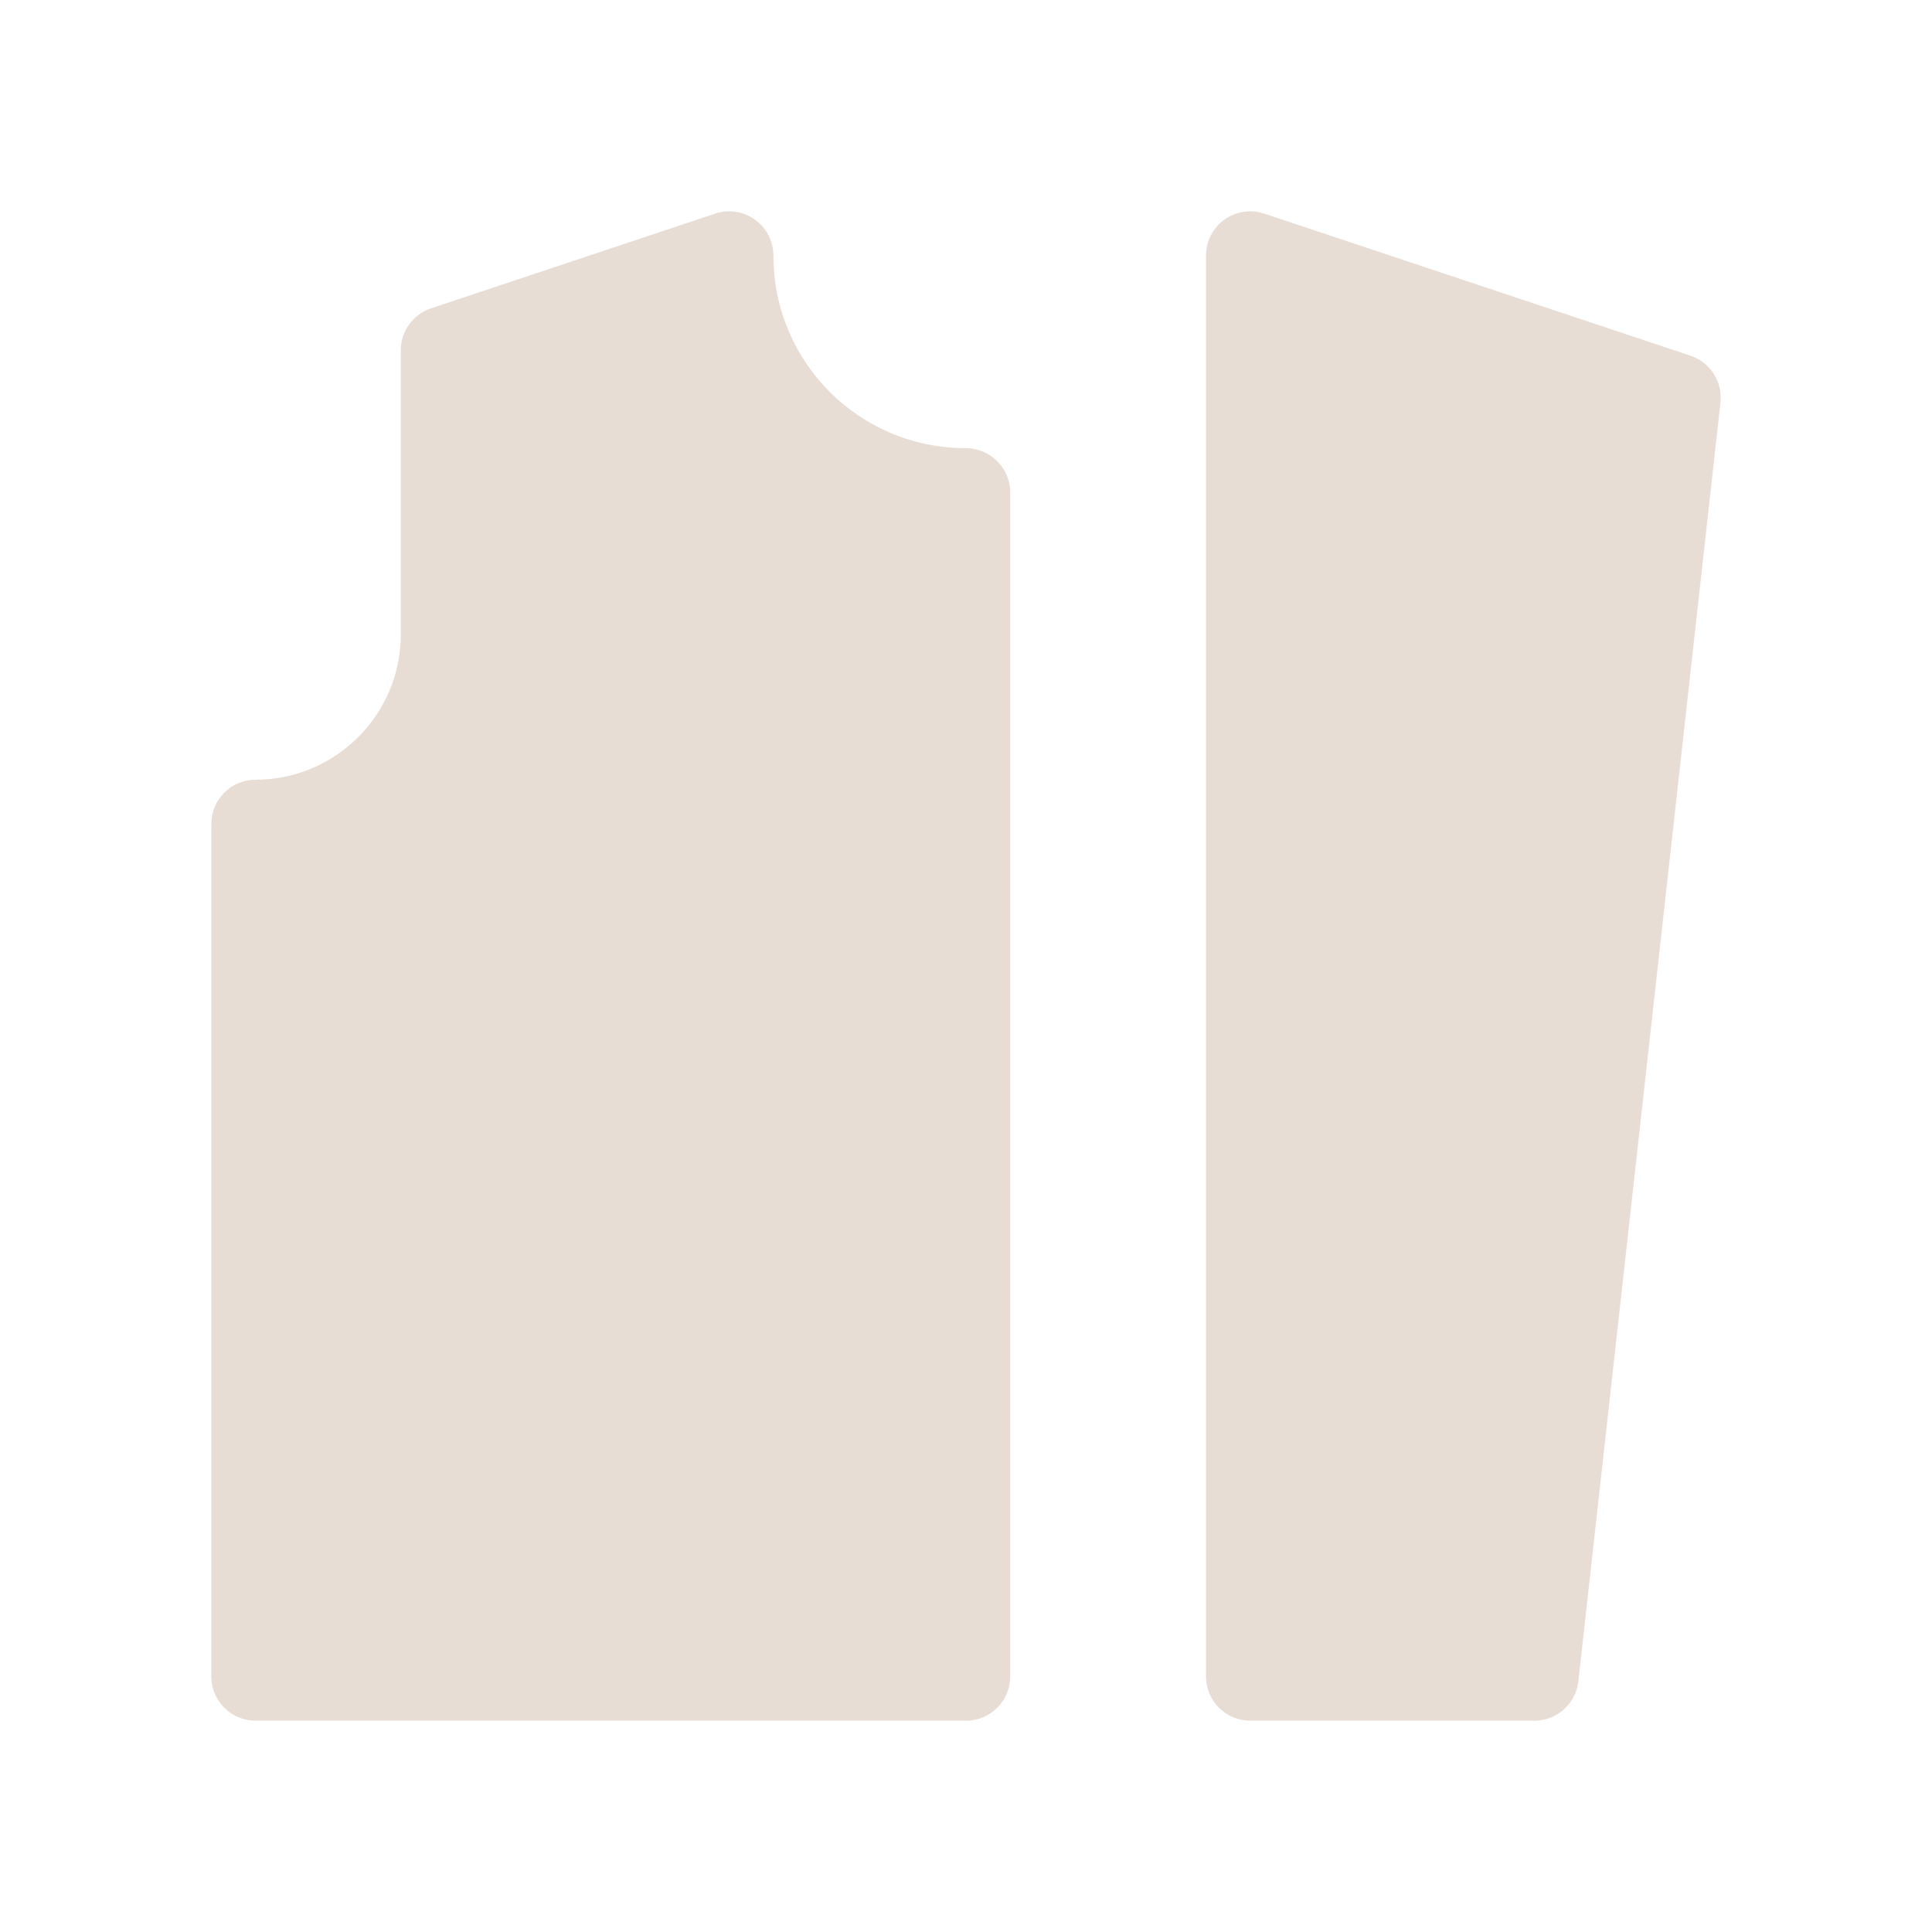 <?xml version="1.0" encoding="UTF-8"?> <svg xmlns="http://www.w3.org/2000/svg" width="80" height="80" viewBox="0 0 80 80" fill="none"><path d="M39.99 18.557C35.604 18.557 32.025 15.019 32.025 10.582C32.025 9.336 30.802 8.45 29.615 8.845L17.847 12.767C17.099 13.017 16.595 13.716 16.595 14.504V26.272C16.595 29.588 13.897 32.286 10.581 32.286C9.57 32.286 8.75 33.105 8.75 34.117V69.419C8.75 70.43 9.57 71.25 10.581 71.25H40C41.011 71.25 41.831 70.43 41.831 69.419V20.388C41.831 19.377 41.001 18.557 39.99 18.557Z" fill="#E8DDD4"></path><path d="M69.999 14.729L52.347 8.845C51.163 8.45 49.938 9.334 49.938 10.582V69.419C49.938 70.43 50.757 71.25 51.769 71.25H63.536C64.469 71.25 65.253 70.548 65.356 69.621L71.24 16.668C71.335 15.81 70.818 15.002 69.999 14.729Z" fill="#E8DDD4"></path></svg> 